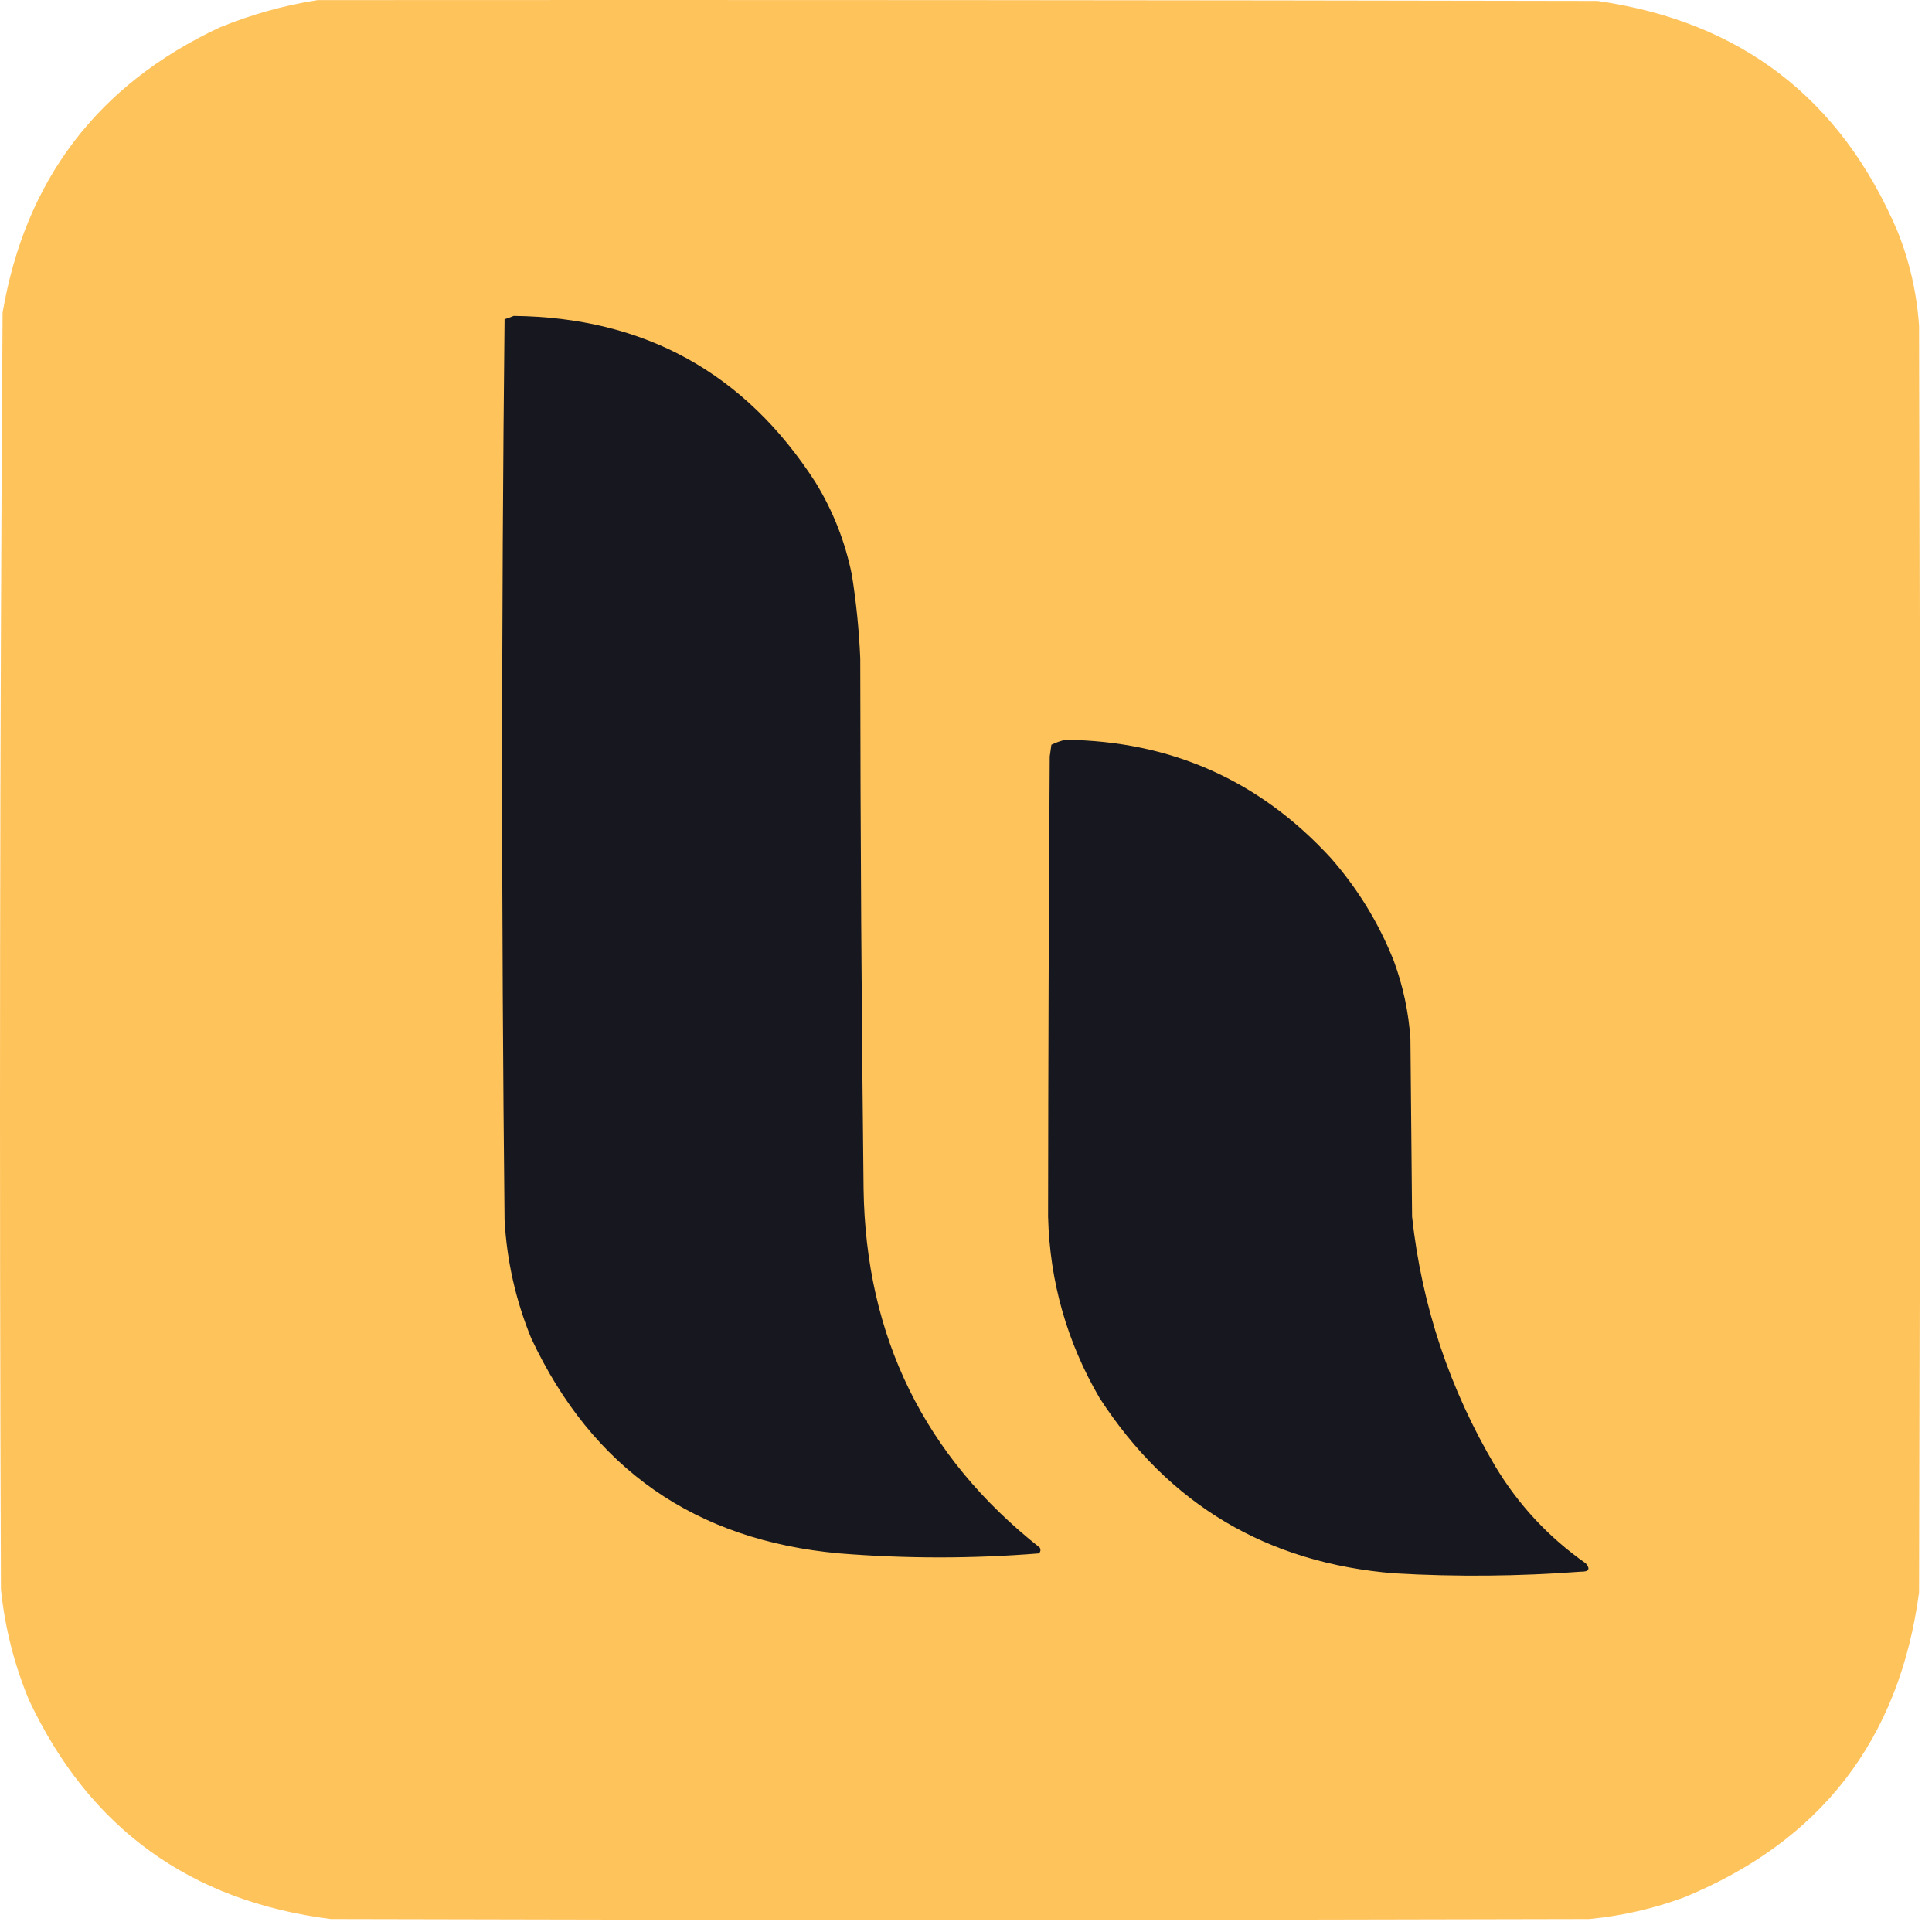 <svg width="56" height="56" viewBox="0 0 56 56" fill="none" xmlns="http://www.w3.org/2000/svg">
<path fill-rule="evenodd" clip-rule="evenodd" d="M9.205 0.003C21.571 -0.005 33.937 0.003 46.303 0.027C50.456 0.622 53.355 2.846 54.999 6.7C55.352 7.582 55.561 8.497 55.625 9.446C55.657 21.683 55.657 33.921 55.625 46.158C55.054 50.422 52.781 53.37 48.808 54.999C47.92 55.326 47.005 55.535 46.062 55.625C33.905 55.658 21.747 55.658 9.59 55.625C5.508 55.106 2.594 52.995 0.846 49.29C0.414 48.255 0.141 47.18 0.027 46.062C-0.021 33.727 -0.005 21.393 0.075 9.061C0.736 5.208 2.832 2.454 6.362 0.798C7.285 0.42 8.232 0.155 9.205 0.003Z" fill="#FFC35C"/>
<path fill-rule="evenodd" clip-rule="evenodd" d="M14.89 9.157C18.676 9.199 21.591 10.805 23.634 13.975C24.148 14.81 24.501 15.71 24.694 16.673C24.82 17.471 24.901 18.274 24.935 19.082C24.94 24.205 24.972 29.328 25.031 34.451C25.091 38.746 26.793 42.215 30.138 44.858C30.171 44.919 30.163 44.976 30.114 45.026C28.189 45.181 26.262 45.181 24.333 45.026C20.146 44.65 17.167 42.57 15.396 38.787C14.948 37.69 14.691 36.55 14.625 35.367C14.532 26.662 14.532 17.958 14.625 9.254C14.719 9.224 14.807 9.192 14.89 9.157Z" fill="#17181F"/>
<path fill-rule="evenodd" clip-rule="evenodd" d="M30.885 21.443C33.944 21.48 36.506 22.62 38.569 24.864C39.35 25.75 39.96 26.745 40.4 27.851C40.669 28.581 40.83 29.336 40.882 30.115C40.898 31.833 40.914 33.552 40.93 35.27C41.213 37.855 42.017 40.264 43.339 42.497C44.013 43.62 44.888 44.56 45.965 45.315C46.103 45.48 46.055 45.561 45.82 45.556C44.023 45.691 42.224 45.708 40.424 45.605C36.727 45.308 33.876 43.613 31.872 40.522C30.926 38.901 30.428 37.151 30.379 35.27C30.384 30.822 30.399 26.373 30.427 21.925C30.443 21.812 30.459 21.7 30.475 21.587C30.61 21.521 30.747 21.473 30.885 21.443Z" fill="#17181F"/>
</svg>

